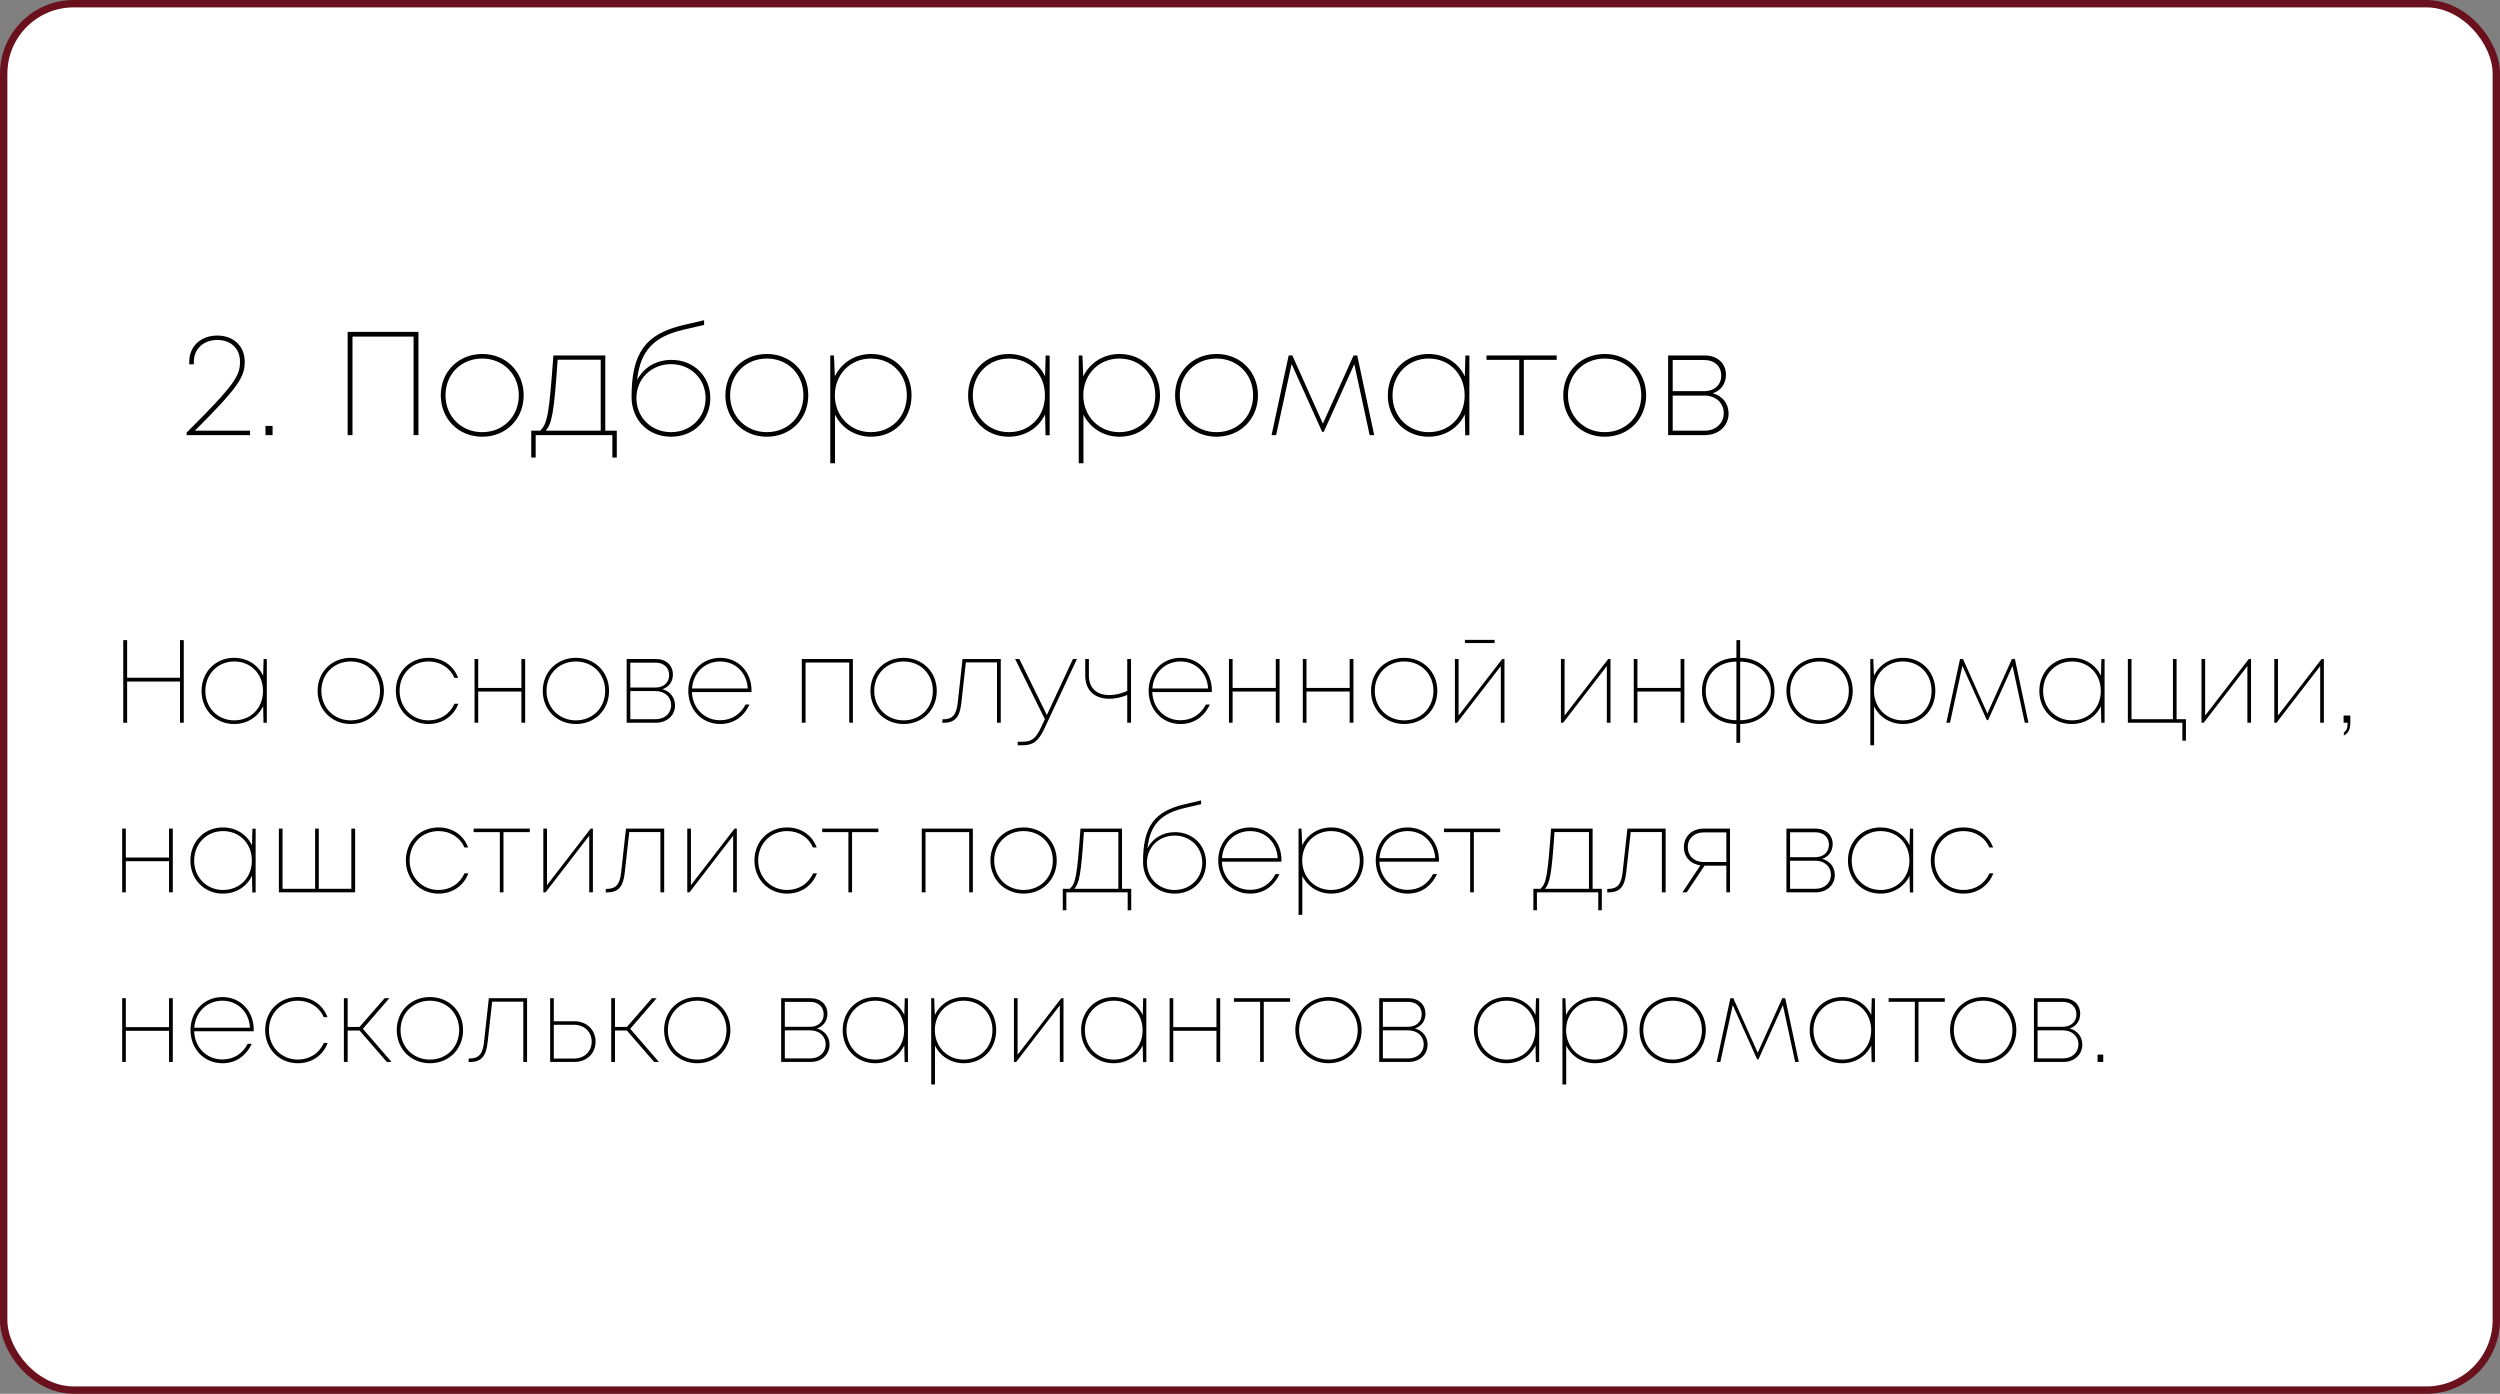 <?xml version="1.0" encoding="UTF-8"?> <svg xmlns="http://www.w3.org/2000/svg" width="339" height="189" viewBox="0 0 339 189" fill="none"><rect x="0" y="0" width="339" height="189" fill="#808080" stroke="none"/><rect x="0.5" y="0.5" width="338" height="188" rx="9.5" fill="white" stroke="#6A111D"></rect><path d="M26.425 58.4H33.905V59H25.305V58.66C31.845 52.16 32.545 50.96 32.545 49.04C32.545 47.28 31.325 46.1 29.465 46.1C27.585 46.1 26.285 47.32 26.285 49.04V49.4H25.665V49.04C25.665 46.92 27.265 45.5 29.465 45.5C31.665 45.5 33.185 46.94 33.185 49.04C33.185 51.06 32.465 52.38 26.425 58.4ZM36.002 59V57.76H36.962V59H36.002ZM47.14 45H56.74V59H56.08V45.64H47.8V59H47.14V45ZM65.389 59.22C62.19 59.22 59.77 56.82 59.77 53.6C59.77 50.38 62.19 48 65.389 48C68.609 48 71.01 50.4 71.01 53.6C71.01 56.82 68.609 59.22 65.389 59.22ZM65.389 58.6C68.249 58.6 70.35 56.46 70.35 53.6C70.35 50.76 68.249 48.62 65.389 48.62C62.529 48.62 60.41 50.74 60.41 53.6C60.41 56.46 62.55 58.6 65.389 58.6ZM82.077 58.4H83.637V62.04H83.037V59H72.637V62.04H72.037V58.4H73.237C74.237 57.46 74.457 56.22 75.037 48.2H82.077V58.4ZM75.617 48.78C75.137 55.86 74.857 57.42 73.997 58.4H81.457V48.78H75.617ZM91.058 48.8C94.078 48.8 96.318 51.02 96.318 53.98C96.318 56.98 94.058 59.22 90.998 59.22C87.898 59.22 85.638 56.96 85.638 53.82C85.638 47.88 87.518 45.28 92.658 44.08L95.478 43.42V44.06L92.718 44.7C88.658 45.64 86.818 47.56 86.398 51.52C87.278 49.84 88.958 48.8 91.058 48.8ZM90.998 58.6C93.658 58.6 95.678 56.6 95.678 53.98C95.678 51.38 93.658 49.38 90.998 49.38C88.298 49.38 86.298 51.38 86.298 53.98C86.298 56.6 88.318 58.6 90.998 58.6ZM103.983 59.22C100.783 59.22 98.363 56.82 98.363 53.6C98.363 50.38 100.783 48 103.983 48C107.203 48 109.603 50.4 109.603 53.6C109.603 56.82 107.203 59.22 103.983 59.22ZM103.983 58.6C106.843 58.6 108.943 56.46 108.943 53.6C108.943 50.76 106.843 48.62 103.983 48.62C101.123 48.62 99.003 50.74 99.003 53.6C99.003 56.46 101.143 58.6 103.983 58.6ZM118.125 48C121.325 48 123.605 50.42 123.605 53.6C123.605 56.8 121.325 59.22 118.125 59.22C115.925 59.22 114.105 58.02 113.225 56.22V62.82H112.585V48.2H113.085L113.205 51.04C114.085 49.2 115.925 48 118.125 48ZM118.085 58.6C120.905 58.6 122.965 56.48 122.965 53.6C122.965 50.72 120.905 48.62 118.085 48.62C115.305 48.62 113.205 50.76 113.205 53.6C113.205 56.44 115.305 58.6 118.085 58.6ZM141.793 48.2L142.333 48.22V59.02H141.773L141.713 56.2C140.833 58.02 139.033 59.22 136.773 59.22C133.633 59.22 131.273 56.8 131.273 53.62C131.273 50.42 133.633 48 136.773 48C139.033 48 140.853 49.2 141.713 51.04L141.793 48.2ZM136.813 58.6C139.633 58.6 141.693 56.5 141.693 53.62C141.693 50.74 139.633 48.62 136.813 48.62C134.013 48.62 131.913 50.78 131.913 53.62C131.913 56.46 134.013 58.6 136.813 58.6ZM151.816 48C155.016 48 157.296 50.42 157.296 53.6C157.296 56.8 155.016 59.22 151.816 59.22C149.616 59.22 147.796 58.02 146.916 56.22V62.82H146.276V48.2H146.776L146.896 51.04C147.776 49.2 149.616 48 151.816 48ZM151.776 58.6C154.596 58.6 156.656 56.48 156.656 53.6C156.656 50.72 154.596 48.62 151.776 48.62C148.996 48.62 146.896 50.76 146.896 53.6C146.896 56.44 148.996 58.6 151.776 58.6ZM164.96 59.22C161.76 59.22 159.34 56.82 159.34 53.6C159.34 50.38 161.76 48 164.96 48C168.18 48 170.58 50.4 170.58 53.6C170.58 56.82 168.18 59.22 164.96 59.22ZM164.96 58.6C167.82 58.6 169.92 56.46 169.92 53.6C169.92 50.76 167.82 48.62 164.96 48.62C162.1 48.62 159.98 50.74 159.98 53.6C159.98 56.46 162.12 58.6 164.96 58.6ZM186.343 59H185.723L183.643 49.38L179.503 58.56H179.283L175.143 49.36L173.043 59H172.423L174.743 48.2H175.243L179.383 57.44L183.543 48.2H184.043L186.343 59ZM198.708 48.2L199.248 48.22V59.02H198.688L198.628 56.2C197.747 58.02 195.948 59.22 193.688 59.22C190.548 59.22 188.188 56.8 188.188 53.62C188.188 50.42 190.548 48 193.688 48C195.948 48 197.768 49.2 198.628 51.04L198.708 48.2ZM193.728 58.6C196.548 58.6 198.608 56.5 198.608 53.62C198.608 50.74 196.548 48.62 193.728 48.62C190.928 48.62 188.828 50.78 188.828 53.62C188.828 56.46 190.928 58.6 193.728 58.6ZM211.09 48.2V48.8H206.63V59H206.01V48.8H201.57V48.2H211.09ZM217.597 59.22C214.397 59.22 211.977 56.82 211.977 53.6C211.977 50.38 214.397 48 217.597 48C220.817 48 223.217 50.4 223.217 53.6C223.217 56.82 220.817 59.22 217.597 59.22ZM217.597 58.6C220.457 58.6 222.557 56.46 222.557 53.6C222.557 50.76 220.457 48.62 217.597 48.62C214.737 48.62 212.617 50.74 212.617 53.6C212.617 56.46 214.757 58.6 217.597 58.6ZM232.258 53.32C233.558 53.68 234.398 54.72 234.398 56.06C234.398 57.76 233.038 59 231.198 59H226.198V48.2H231.158C232.898 48.2 234.038 49.28 234.038 50.84C234.038 52.04 233.338 52.98 232.258 53.32ZM233.398 50.94C233.398 49.66 232.498 48.82 231.098 48.82H226.818V53.04H231.098C232.478 53.04 233.398 52.18 233.398 50.94ZM231.138 58.4C232.658 58.4 233.738 57.4 233.738 56.02C233.738 54.64 232.658 53.64 231.118 53.64H226.818V58.4H231.138Z" fill="black"></path><path d="M24.408 86.8H24.92V98H24.408V92.416H17.24V98H16.712V86.8H17.24V91.904H24.408V86.8ZM35.747 89.36L36.179 89.376V98.016H35.731L35.683 95.76C34.979 97.216 33.539 98.176 31.731 98.176C29.219 98.176 27.331 96.24 27.331 93.696C27.331 91.136 29.219 89.2 31.731 89.2C33.539 89.2 34.995 90.16 35.683 91.632L35.747 89.36ZM31.763 97.68C34.019 97.68 35.667 96 35.667 93.696C35.667 91.392 34.019 89.696 31.763 89.696C29.523 89.696 27.843 91.424 27.843 93.696C27.843 95.968 29.523 97.68 31.763 97.68ZM47.562 98.176C45.002 98.176 43.066 96.256 43.066 93.68C43.066 91.104 45.002 89.2 47.562 89.2C50.138 89.2 52.058 91.12 52.058 93.68C52.058 96.256 50.138 98.176 47.562 98.176ZM47.562 97.68C49.85 97.68 51.53 95.968 51.53 93.68C51.53 91.408 49.85 89.696 47.562 89.696C45.274 89.696 43.578 91.392 43.578 93.68C43.578 95.968 45.29 97.68 47.562 97.68ZM58.107 98.176C55.595 98.176 53.675 96.24 53.675 93.68C53.675 91.104 55.579 89.2 58.107 89.2C60.027 89.2 61.515 90.272 62.123 91.92H61.611C61.003 90.528 59.691 89.696 58.107 89.696C55.867 89.696 54.187 91.408 54.187 93.68C54.187 95.952 55.883 97.68 58.107 97.68C59.675 97.68 60.987 96.848 61.627 95.424H62.155C61.515 97.12 59.979 98.176 58.107 98.176ZM70.701 89.36H71.213V98H70.701V93.776H64.845V98H64.349V89.36H64.845V93.28H70.701V89.36ZM78.093 98.176C75.533 98.176 73.597 96.256 73.597 93.68C73.597 91.104 75.533 89.2 78.093 89.2C80.669 89.2 82.589 91.12 82.589 93.68C82.589 96.256 80.669 98.176 78.093 98.176ZM78.093 97.68C80.381 97.68 82.061 95.968 82.061 93.68C82.061 91.408 80.381 89.696 78.093 89.696C75.805 89.696 74.109 91.392 74.109 93.68C74.109 95.968 75.821 97.68 78.093 97.68ZM89.822 93.456C90.862 93.744 91.534 94.576 91.534 95.648C91.534 97.008 90.446 98 88.974 98H84.974V89.36H88.942C90.334 89.36 91.246 90.224 91.246 91.472C91.246 92.432 90.686 93.184 89.822 93.456ZM90.734 91.552C90.734 90.528 90.014 89.856 88.894 89.856H85.47V93.232H88.894C89.998 93.232 90.734 92.544 90.734 91.552ZM88.926 97.52C90.142 97.52 91.006 96.72 91.006 95.616C91.006 94.512 90.142 93.712 88.91 93.712H85.47V97.52H88.926ZM101.908 93.632C101.908 93.696 101.908 93.776 101.892 93.84H93.828C93.908 96.048 95.524 97.664 97.652 97.664C99.188 97.664 100.404 96.88 101.092 95.536H101.636C100.82 97.248 99.428 98.176 97.652 98.176C95.188 98.176 93.332 96.24 93.332 93.68C93.332 91.136 95.188 89.2 97.652 89.2C100.148 89.2 101.908 91.136 101.908 93.632ZM97.652 89.696C95.572 89.696 93.988 91.232 93.844 93.36H101.396C101.268 91.168 99.684 89.696 97.652 89.696ZM108.724 89.36H115.652V98H115.156V89.84H109.236V98H108.724V89.36ZM122.53 98.176C119.97 98.176 118.034 96.256 118.034 93.68C118.034 91.104 119.97 89.2 122.53 89.2C125.106 89.2 127.026 91.12 127.026 93.68C127.026 96.256 125.106 98.176 122.53 98.176ZM122.53 97.68C124.818 97.68 126.498 95.968 126.498 93.68C126.498 91.408 124.818 89.696 122.53 89.696C120.242 89.696 118.546 91.392 118.546 93.68C118.546 95.968 120.258 97.68 122.53 97.68ZM130.521 89.36H135.705V98H135.193V89.824H130.969L130.361 95.296C130.153 97.296 129.465 98.016 127.881 98.016H127.785V97.536H127.897C129.161 97.536 129.689 96.928 129.865 95.312L130.521 89.36ZM145.49 89.36H146.034L141.634 98.768C140.802 100.56 140.05 101.056 138.674 101.056H138.002V100.576H138.642C139.826 100.576 140.418 100.224 141.17 98.624L141.682 97.52L137.65 89.36H138.226L141.954 96.96L145.49 89.36ZM152.854 89.36H153.366V98H152.854V94.24C152.054 94.576 151.19 94.752 150.406 94.752C148.534 94.752 147.158 93.712 147.158 91.616V89.36H147.654V91.6C147.654 93.28 148.678 94.256 150.438 94.256C151.206 94.256 152.054 94.048 152.854 93.696V89.36ZM164.33 93.632C164.33 93.696 164.33 93.776 164.314 93.84H156.25C156.33 96.048 157.946 97.664 160.074 97.664C161.61 97.664 162.826 96.88 163.514 95.536H164.058C163.242 97.248 161.85 98.176 160.074 98.176C157.61 98.176 155.754 96.24 155.754 93.68C155.754 91.136 157.61 89.2 160.074 89.2C162.57 89.2 164.33 91.136 164.33 93.632ZM160.074 89.696C157.994 89.696 156.41 91.232 156.266 93.36H163.818C163.69 91.168 162.106 89.696 160.074 89.696ZM172.998 89.36H173.51V98H172.998V93.776H167.142V98H166.646V89.36H167.142V93.28H172.998V89.36ZM183.014 89.36H183.526V98H183.014V93.776H177.158V98H176.662V89.36H177.158V93.28H183.014V89.36ZM190.405 98.176C187.845 98.176 185.909 96.256 185.909 93.68C185.909 91.104 187.845 89.2 190.405 89.2C192.981 89.2 194.901 91.12 194.901 93.68C194.901 96.256 192.981 98.176 190.405 98.176ZM190.405 97.68C192.693 97.68 194.373 95.968 194.373 93.68C194.373 91.408 192.693 89.696 190.405 89.696C188.117 89.696 186.421 91.392 186.421 93.68C186.421 95.968 188.133 97.68 190.405 97.68ZM202.663 86.768V87.2H198.647V86.768H202.663ZM203.703 89.36H204.007V98H203.511V90.32L197.591 98H197.287V89.36H197.783V97.024L203.703 89.36ZM218.078 89.36H218.382V98H217.886V90.32L211.966 98H211.662V89.36H212.158V97.024L218.078 89.36ZM227.889 89.36H228.401V98H227.889V93.776H222.033V98H221.537V89.36H222.033V93.28H227.889V89.36ZM240.624 93.696C240.624 96.384 238.64 98.144 235.968 98.176V100.72H235.456V98.176C232.768 98.144 230.784 96.384 230.784 93.696C230.784 91.024 232.768 89.232 235.456 89.2V86.8H235.968V89.2C238.64 89.232 240.624 91.024 240.624 93.696ZM231.296 93.696C231.296 96.032 232.992 97.648 235.456 97.664V89.712C232.992 89.728 231.296 91.376 231.296 93.696ZM235.968 97.664C238.416 97.648 240.128 96.016 240.128 93.696C240.128 91.376 238.416 89.728 235.968 89.712V97.664ZM246.734 98.176C244.174 98.176 242.238 96.256 242.238 93.68C242.238 91.104 244.174 89.2 246.734 89.2C249.31 89.2 251.23 91.12 251.23 93.68C251.23 96.256 249.31 98.176 246.734 98.176ZM246.734 97.68C249.022 97.68 250.702 95.968 250.702 93.68C250.702 91.408 249.022 89.696 246.734 89.696C244.446 89.696 242.75 91.392 242.75 93.68C242.75 95.968 244.462 97.68 246.734 97.68ZM258.047 89.2C260.607 89.2 262.431 91.136 262.431 93.68C262.431 96.24 260.607 98.176 258.047 98.176C256.287 98.176 254.831 97.216 254.127 95.776V101.056H253.615V89.36H254.015L254.111 91.632C254.815 90.16 256.287 89.2 258.047 89.2ZM258.015 97.68C260.271 97.68 261.919 95.984 261.919 93.68C261.919 91.376 260.271 89.696 258.015 89.696C255.791 89.696 254.111 91.408 254.111 93.68C254.111 95.952 255.791 97.68 258.015 97.68ZM275.059 98H274.563L272.899 90.304L269.587 97.648H269.411L266.099 90.288L264.419 98H263.923L265.779 89.36H266.179L269.491 96.752L272.819 89.36H273.219L275.059 98ZM284.95 89.36L285.382 89.376V98.016H284.934L284.886 95.76C284.182 97.216 282.742 98.176 280.934 98.176C278.422 98.176 276.534 96.24 276.534 93.696C276.534 91.136 278.422 89.2 280.934 89.2C282.742 89.2 284.198 90.16 284.886 91.632L284.95 89.36ZM280.966 97.68C283.222 97.68 284.87 96 284.87 93.696C284.87 91.392 283.222 89.696 280.966 89.696C278.726 89.696 277.046 91.424 277.046 93.696C277.046 95.968 278.726 97.68 280.966 97.68ZM295.145 97.52H296.409V100.432H295.929V98H288.537V89.36H289.033V97.52H294.649V89.36H295.145V97.52ZM304.937 89.36H305.241V98H304.745V90.32L298.825 98H298.521V89.36H299.017V97.024L304.937 89.36ZM314.812 89.36H315.116V98H314.62V90.32L308.7 98H308.396V89.36H308.892V97.024L314.812 89.36ZM317.823 99.744V99.312C318.207 99.056 318.335 98.736 318.335 98H317.791V97.024H318.703V97.936C318.703 98.944 318.447 99.392 317.823 99.744ZM22.92 112.36H23.432V121H22.92V116.776H17.064V121H16.568V112.36H17.064V116.28H22.92V112.36ZM34.232 112.36L34.664 112.376V121.016H34.216L34.168 118.76C33.464 120.216 32.024 121.176 30.216 121.176C27.704 121.176 25.816 119.24 25.816 116.696C25.816 114.136 27.704 112.2 30.216 112.2C32.024 112.2 33.48 113.16 34.168 114.632L34.232 112.36ZM30.248 120.68C32.504 120.68 34.152 119 34.152 116.696C34.152 114.392 32.504 112.696 30.248 112.696C28.008 112.696 26.328 114.424 26.328 116.696C26.328 118.968 28.008 120.68 30.248 120.68ZM47.642 112.36H48.154V121H37.818V112.36H38.314V120.52H42.73V112.36H43.226V120.52H47.642V112.36ZM59.466 121.176C56.954 121.176 55.034 119.24 55.034 116.68C55.034 114.104 56.938 112.2 59.466 112.2C61.386 112.2 62.874 113.272 63.482 114.92H62.97C62.362 113.528 61.05 112.696 59.466 112.696C57.226 112.696 55.546 114.408 55.546 116.68C55.546 118.952 57.242 120.68 59.466 120.68C61.034 120.68 62.346 119.848 62.986 118.424H63.514C62.874 120.12 61.338 121.176 59.466 121.176ZM71.841 112.36V112.84H68.273V121H67.777V112.84H64.225V112.36H71.841ZM80.093 112.36H80.397V121H79.901V113.32L73.981 121H73.677V112.36H74.173V120.024L80.093 112.36ZM84.88 112.36H90.064V121H89.552V112.824H85.328L84.72 118.296C84.512 120.296 83.824 121.016 82.24 121.016H82.144V120.536H82.256C83.52 120.536 84.048 119.928 84.224 118.312L84.88 112.36ZM99.609 112.36H99.913V121H99.417V113.32L93.497 121H93.193V112.36H93.689V120.024L99.609 112.36ZM106.732 121.176C104.22 121.176 102.3 119.24 102.3 116.68C102.3 114.104 104.204 112.2 106.732 112.2C108.652 112.2 110.14 113.272 110.748 114.92H110.236C109.628 113.528 108.316 112.696 106.732 112.696C104.492 112.696 102.812 114.408 102.812 116.68C102.812 118.952 104.508 120.68 106.732 120.68C108.3 120.68 109.612 119.848 110.252 118.424H110.78C110.14 120.12 108.604 121.176 106.732 121.176ZM119.107 112.36V112.84H115.539V121H115.043V112.84H111.491V112.36H119.107ZM124.99 112.36H131.918V121H131.422V112.84H125.502V121H124.99V112.36ZM138.796 121.176C136.236 121.176 134.3 119.256 134.3 116.68C134.3 114.104 136.236 112.2 138.796 112.2C141.372 112.2 143.292 114.12 143.292 116.68C143.292 119.256 141.372 121.176 138.796 121.176ZM138.796 120.68C141.084 120.68 142.764 118.968 142.764 116.68C142.764 114.408 141.084 112.696 138.796 112.696C136.508 112.696 134.812 114.392 134.812 116.68C134.812 118.968 136.524 120.68 138.796 120.68ZM152.146 120.52H153.394V123.432H152.914V121H144.594V123.432H144.114V120.52H145.074C145.874 119.768 146.05 118.776 146.514 112.36H152.146V120.52ZM146.978 112.824C146.594 118.488 146.37 119.736 145.682 120.52H151.65V112.824H146.978ZM159.331 112.84C161.747 112.84 163.539 114.616 163.539 116.984C163.539 119.384 161.731 121.176 159.283 121.176C156.803 121.176 154.995 119.368 154.995 116.856C154.995 112.104 156.499 110.024 160.611 109.064L162.867 108.536V109.048L160.659 109.56C157.411 110.312 155.939 111.848 155.603 115.016C156.307 113.672 157.651 112.84 159.331 112.84ZM159.283 120.68C161.411 120.68 163.027 119.08 163.027 116.984C163.027 114.904 161.411 113.304 159.283 113.304C157.123 113.304 155.523 114.904 155.523 116.984C155.523 119.08 157.139 120.68 159.283 120.68ZM173.767 116.632C173.767 116.696 173.767 116.776 173.751 116.84H165.687C165.767 119.048 167.383 120.664 169.511 120.664C171.047 120.664 172.263 119.88 172.951 118.536H173.495C172.679 120.248 171.287 121.176 169.511 121.176C167.047 121.176 165.191 119.24 165.191 116.68C165.191 114.136 167.047 112.2 169.511 112.2C172.007 112.2 173.767 114.136 173.767 116.632ZM169.511 112.696C167.431 112.696 165.847 114.232 165.703 116.36H173.255C173.127 114.168 171.543 112.696 169.511 112.696ZM180.516 112.2C183.076 112.2 184.9 114.136 184.9 116.68C184.9 119.24 183.076 121.176 180.516 121.176C178.756 121.176 177.3 120.216 176.596 118.776V124.056H176.084V112.36H176.484L176.58 114.632C177.284 113.16 178.756 112.2 180.516 112.2ZM180.484 120.68C182.74 120.68 184.388 118.984 184.388 116.68C184.388 114.376 182.74 112.696 180.484 112.696C178.26 112.696 176.58 114.408 176.58 116.68C176.58 118.952 178.26 120.68 180.484 120.68ZM195.126 116.632C195.126 116.696 195.126 116.776 195.11 116.84H187.046C187.126 119.048 188.742 120.664 190.87 120.664C192.406 120.664 193.622 119.88 194.31 118.536H194.854C194.038 120.248 192.646 121.176 190.87 121.176C188.406 121.176 186.55 119.24 186.55 116.68C186.55 114.136 188.406 112.2 190.87 112.2C193.366 112.2 195.126 114.136 195.126 116.632ZM190.87 112.696C188.79 112.696 187.206 114.232 187.062 116.36H194.614C194.486 114.168 192.902 112.696 190.87 112.696ZM203.419 112.36V112.84H199.851V121H199.355V112.84H195.803V112.36H203.419ZM215.958 120.52H217.206V123.432H216.726V121H208.406V123.432H207.926V120.52H208.886C209.686 119.768 209.862 118.776 210.326 112.36H215.958V120.52ZM210.79 112.824C210.406 118.488 210.182 119.736 209.494 120.52H215.462V112.824H210.79ZM220.677 112.36H225.861V121H225.349V112.824H221.125L220.517 118.296C220.309 120.296 219.621 121.016 218.037 121.016H217.941V120.536H218.053C219.317 120.536 219.845 119.928 220.021 118.312L220.677 112.36ZM231.006 112.36H234.59V121H234.094V117.384H231.134L228.718 121H228.142L230.574 117.336C229.246 117.176 228.334 116.2 228.334 114.872C228.334 113.416 229.438 112.36 231.006 112.36ZM230.974 116.888H234.094V112.872H231.038C229.758 112.872 228.862 113.688 228.862 114.872C228.862 116.04 229.726 116.888 230.974 116.888ZM247.088 116.456C248.128 116.744 248.8 117.576 248.8 118.648C248.8 120.008 247.712 121 246.24 121H242.24V112.36H246.208C247.6 112.36 248.512 113.224 248.512 114.472C248.512 115.432 247.952 116.184 247.088 116.456ZM248 114.552C248 113.528 247.28 112.856 246.16 112.856H242.736V116.232H246.16C247.264 116.232 248 115.544 248 114.552ZM246.192 120.52C247.408 120.52 248.272 119.72 248.272 118.616C248.272 117.512 247.408 116.712 246.176 116.712H242.736V120.52H246.192ZM258.997 112.36L259.429 112.376V121.016H258.981L258.933 118.76C258.229 120.216 256.789 121.176 254.981 121.176C252.469 121.176 250.581 119.24 250.581 116.696C250.581 114.136 252.469 112.2 254.981 112.2C256.789 112.2 258.245 113.16 258.933 114.632L258.997 112.36ZM255.013 120.68C257.269 120.68 258.917 119 258.917 116.696C258.917 114.392 257.269 112.696 255.013 112.696C252.773 112.696 251.093 114.424 251.093 116.696C251.093 118.968 252.773 120.68 255.013 120.68ZM266.248 121.176C263.736 121.176 261.816 119.24 261.816 116.68C261.816 114.104 263.72 112.2 266.248 112.2C268.168 112.2 269.656 113.272 270.264 114.92H269.752C269.144 113.528 267.832 112.696 266.248 112.696C264.008 112.696 262.328 114.408 262.328 116.68C262.328 118.952 264.024 120.68 266.248 120.68C267.816 120.68 269.128 119.848 269.768 118.424H270.296C269.656 120.12 268.12 121.176 266.248 121.176ZM22.92 135.36H23.432V144H22.92V139.776H17.064V144H16.568V135.36H17.064V139.28H22.92V135.36ZM34.408 139.632C34.408 139.696 34.408 139.776 34.392 139.84H26.328C26.408 142.048 28.024 143.664 30.152 143.664C31.688 143.664 32.904 142.88 33.592 141.536H34.136C33.32 143.248 31.928 144.176 30.152 144.176C27.688 144.176 25.832 142.24 25.832 139.68C25.832 137.136 27.688 135.2 30.152 135.2C32.648 135.2 34.408 137.136 34.408 139.632ZM30.152 135.696C28.072 135.696 26.488 137.232 26.344 139.36H33.896C33.768 137.168 32.184 135.696 30.152 135.696ZM40.388 144.176C37.876 144.176 35.956 142.24 35.956 139.68C35.956 137.104 37.86 135.2 40.388 135.2C42.308 135.2 43.796 136.272 44.404 137.92H43.892C43.284 136.528 41.972 135.696 40.388 135.696C38.148 135.696 36.468 137.408 36.468 139.68C36.468 141.952 38.164 143.68 40.388 143.68C41.956 143.68 43.268 142.848 43.908 141.424H44.436C43.796 143.12 42.26 144.176 40.388 144.176ZM52.455 144L48.758 139.744H47.142V144H46.63V135.36H47.142V139.248H48.758L52.151 135.36H52.791L49.206 139.504L53.094 144H52.455ZM58.296 144.176C55.736 144.176 53.8 142.256 53.8 139.68C53.8 137.104 55.736 135.2 58.296 135.2C60.872 135.2 62.792 137.12 62.792 139.68C62.792 142.256 60.872 144.176 58.296 144.176ZM58.296 143.68C60.584 143.68 62.264 141.968 62.264 139.68C62.264 137.408 60.584 135.696 58.296 135.696C56.008 135.696 54.312 137.392 54.312 139.68C54.312 141.968 56.024 143.68 58.296 143.68ZM66.287 135.36H71.471V144H70.959V135.824H66.735L66.127 141.296C65.919 143.296 65.231 144.016 63.647 144.016H63.551V143.536H63.663C64.927 143.536 65.455 142.928 65.631 141.312L66.287 135.36ZM77.879 138.48C79.527 138.48 80.759 139.616 80.759 141.248C80.759 142.88 79.527 144 77.879 144H74.599V135.36H75.095V138.48H77.879ZM77.831 143.536C79.239 143.536 80.231 142.592 80.231 141.248C80.231 139.92 79.239 138.96 77.831 138.96H75.095V143.536H77.831ZM88.704 144L85.008 139.744H83.392V144H82.88V135.36H83.392V139.248H85.008L88.4 135.36H89.04L85.457 139.504L89.344 144H88.704ZM94.546 144.176C91.986 144.176 90.05 142.256 90.05 139.68C90.05 137.104 91.986 135.2 94.546 135.2C97.122 135.2 99.042 137.12 99.042 139.68C99.042 142.256 97.122 144.176 94.546 144.176ZM94.546 143.68C96.834 143.68 98.514 141.968 98.514 139.68C98.514 137.408 96.834 135.696 94.546 135.696C92.258 135.696 90.562 137.392 90.562 139.68C90.562 141.968 92.274 143.68 94.546 143.68ZM110.775 139.456C111.815 139.744 112.487 140.576 112.487 141.648C112.487 143.008 111.399 144 109.927 144H105.927V135.36H109.895C111.287 135.36 112.199 136.224 112.199 137.472C112.199 138.432 111.639 139.184 110.775 139.456ZM111.687 137.552C111.687 136.528 110.967 135.856 109.847 135.856H106.423V139.232H109.847C110.951 139.232 111.687 138.544 111.687 137.552ZM109.879 143.52C111.095 143.52 111.959 142.72 111.959 141.616C111.959 140.512 111.095 139.712 109.863 139.712H106.423V143.52H109.879ZM122.685 135.36L123.117 135.376V144.016H122.669L122.621 141.76C121.917 143.216 120.477 144.176 118.669 144.176C116.157 144.176 114.269 142.24 114.269 139.696C114.269 137.136 116.157 135.2 118.669 135.2C120.477 135.2 121.933 136.16 122.621 137.632L122.685 135.36ZM118.701 143.68C120.957 143.68 122.605 142 122.605 139.696C122.605 137.392 120.957 135.696 118.701 135.696C116.461 135.696 114.781 137.424 114.781 139.696C114.781 141.968 116.461 143.68 118.701 143.68ZM130.703 135.2C133.263 135.2 135.087 137.136 135.087 139.68C135.087 142.24 133.263 144.176 130.703 144.176C128.943 144.176 127.487 143.216 126.783 141.776V147.056H126.271V135.36H126.671L126.767 137.632C127.471 136.16 128.943 135.2 130.703 135.2ZM130.671 143.68C132.927 143.68 134.575 141.984 134.575 139.68C134.575 137.376 132.927 135.696 130.671 135.696C128.447 135.696 126.767 137.408 126.767 139.68C126.767 141.952 128.447 143.68 130.671 143.68ZM143.906 135.36H144.21V144H143.714V136.32L137.794 144H137.49V135.36H137.986V143.024L143.906 135.36ZM155.013 135.36L155.445 135.376V144.016H154.997L154.949 141.76C154.245 143.216 152.805 144.176 150.997 144.176C148.485 144.176 146.597 142.24 146.597 139.696C146.597 137.136 148.485 135.2 150.997 135.2C152.805 135.2 154.261 136.16 154.949 137.632L155.013 135.36ZM151.029 143.68C153.285 143.68 154.933 142 154.933 139.696C154.933 137.392 153.285 135.696 151.029 135.696C148.789 135.696 147.109 137.424 147.109 139.696C147.109 141.968 148.789 143.68 151.029 143.68ZM164.951 135.36H165.463V144H164.951V139.776H159.095V144H158.599V135.36H159.095V139.28H164.951V135.36ZM174.935 135.36V135.84H171.367V144H170.871V135.84H167.319V135.36H174.935ZM180.14 144.176C177.58 144.176 175.644 142.256 175.644 139.68C175.644 137.104 177.58 135.2 180.14 135.2C182.716 135.2 184.636 137.12 184.636 139.68C184.636 142.256 182.716 144.176 180.14 144.176ZM180.14 143.68C182.428 143.68 184.108 141.968 184.108 139.68C184.108 137.408 182.428 135.696 180.14 135.696C177.852 135.696 176.156 137.392 176.156 139.68C176.156 141.968 177.868 143.68 180.14 143.68ZM191.869 139.456C192.909 139.744 193.581 140.576 193.581 141.648C193.581 143.008 192.493 144 191.021 144H187.021V135.36H190.989C192.381 135.36 193.293 136.224 193.293 137.472C193.293 138.432 192.733 139.184 191.869 139.456ZM192.781 137.552C192.781 136.528 192.061 135.856 190.941 135.856H187.517V139.232H190.941C192.045 139.232 192.781 138.544 192.781 137.552ZM190.973 143.52C192.189 143.52 193.053 142.72 193.053 141.616C193.053 140.512 192.189 139.712 190.957 139.712H187.517V143.52H190.973ZM208.279 135.36L208.711 135.376V144.016H208.263L208.215 141.76C207.51 143.216 206.071 144.176 204.263 144.176C201.751 144.176 199.863 142.24 199.863 139.696C199.863 137.136 201.751 135.2 204.263 135.2C206.071 135.2 207.527 136.16 208.215 137.632L208.279 135.36ZM204.295 143.68C206.551 143.68 208.199 142 208.199 139.696C208.199 137.392 206.551 135.696 204.295 135.696C202.055 135.696 200.375 137.424 200.375 139.696C200.375 141.968 202.055 143.68 204.295 143.68ZM216.297 135.2C218.857 135.2 220.681 137.136 220.681 139.68C220.681 142.24 218.857 144.176 216.297 144.176C214.537 144.176 213.081 143.216 212.377 141.776V147.056H211.865V135.36H212.265L212.361 137.632C213.065 136.16 214.537 135.2 216.297 135.2ZM216.265 143.68C218.521 143.68 220.169 141.984 220.169 139.68C220.169 137.376 218.521 135.696 216.265 135.696C214.041 135.696 212.361 137.408 212.361 139.68C212.361 141.952 214.041 143.68 216.265 143.68ZM226.812 144.176C224.252 144.176 222.316 142.256 222.316 139.68C222.316 137.104 224.252 135.2 226.812 135.2C229.388 135.2 231.308 137.12 231.308 139.68C231.308 142.256 229.388 144.176 226.812 144.176ZM226.812 143.68C229.1 143.68 230.78 141.968 230.78 139.68C230.78 137.408 229.1 135.696 226.812 135.696C224.524 135.696 222.828 137.392 222.828 139.68C222.828 141.968 224.54 143.68 226.812 143.68ZM243.919 144H243.423L241.759 136.304L238.447 143.648H238.271L234.959 136.288L233.279 144H232.783L234.639 135.36H235.039L238.351 142.752L241.679 135.36H242.079L243.919 144ZM253.81 135.36L254.242 135.376V144.016H253.794L253.746 141.76C253.042 143.216 251.602 144.176 249.794 144.176C247.282 144.176 245.394 142.24 245.394 139.696C245.394 137.136 247.282 135.2 249.794 135.2C251.602 135.2 253.058 136.16 253.746 137.632L253.81 135.36ZM249.826 143.68C252.082 143.68 253.73 142 253.73 139.696C253.73 137.392 252.082 135.696 249.826 135.696C247.586 135.696 245.906 137.424 245.906 139.696C245.906 141.968 247.586 143.68 249.826 143.68ZM263.716 135.36V135.84H260.148V144H259.652V135.84H256.1V135.36H263.716ZM268.921 144.176C266.361 144.176 264.425 142.256 264.425 139.68C264.425 137.104 266.361 135.2 268.921 135.2C271.497 135.2 273.417 137.12 273.417 139.68C273.417 142.256 271.497 144.176 268.921 144.176ZM268.921 143.68C271.209 143.68 272.889 141.968 272.889 139.68C272.889 137.408 271.209 135.696 268.921 135.696C266.633 135.696 264.937 137.392 264.937 139.68C264.937 141.968 266.649 143.68 268.921 143.68ZM280.65 139.456C281.69 139.744 282.362 140.576 282.362 141.648C282.362 143.008 281.274 144 279.802 144H275.802V135.36H279.77C281.162 135.36 282.074 136.224 282.074 137.472C282.074 138.432 281.514 139.184 280.65 139.456ZM281.562 137.552C281.562 136.528 280.842 135.856 279.722 135.856H276.298V139.232H279.722C280.826 139.232 281.562 138.544 281.562 137.552ZM279.754 143.52C280.97 143.52 281.834 142.72 281.834 141.616C281.834 140.512 280.97 139.712 279.738 139.712H276.298V143.52H279.754ZM284.432 144V143.008H285.2V144H284.432Z" fill="black"></path></svg> 